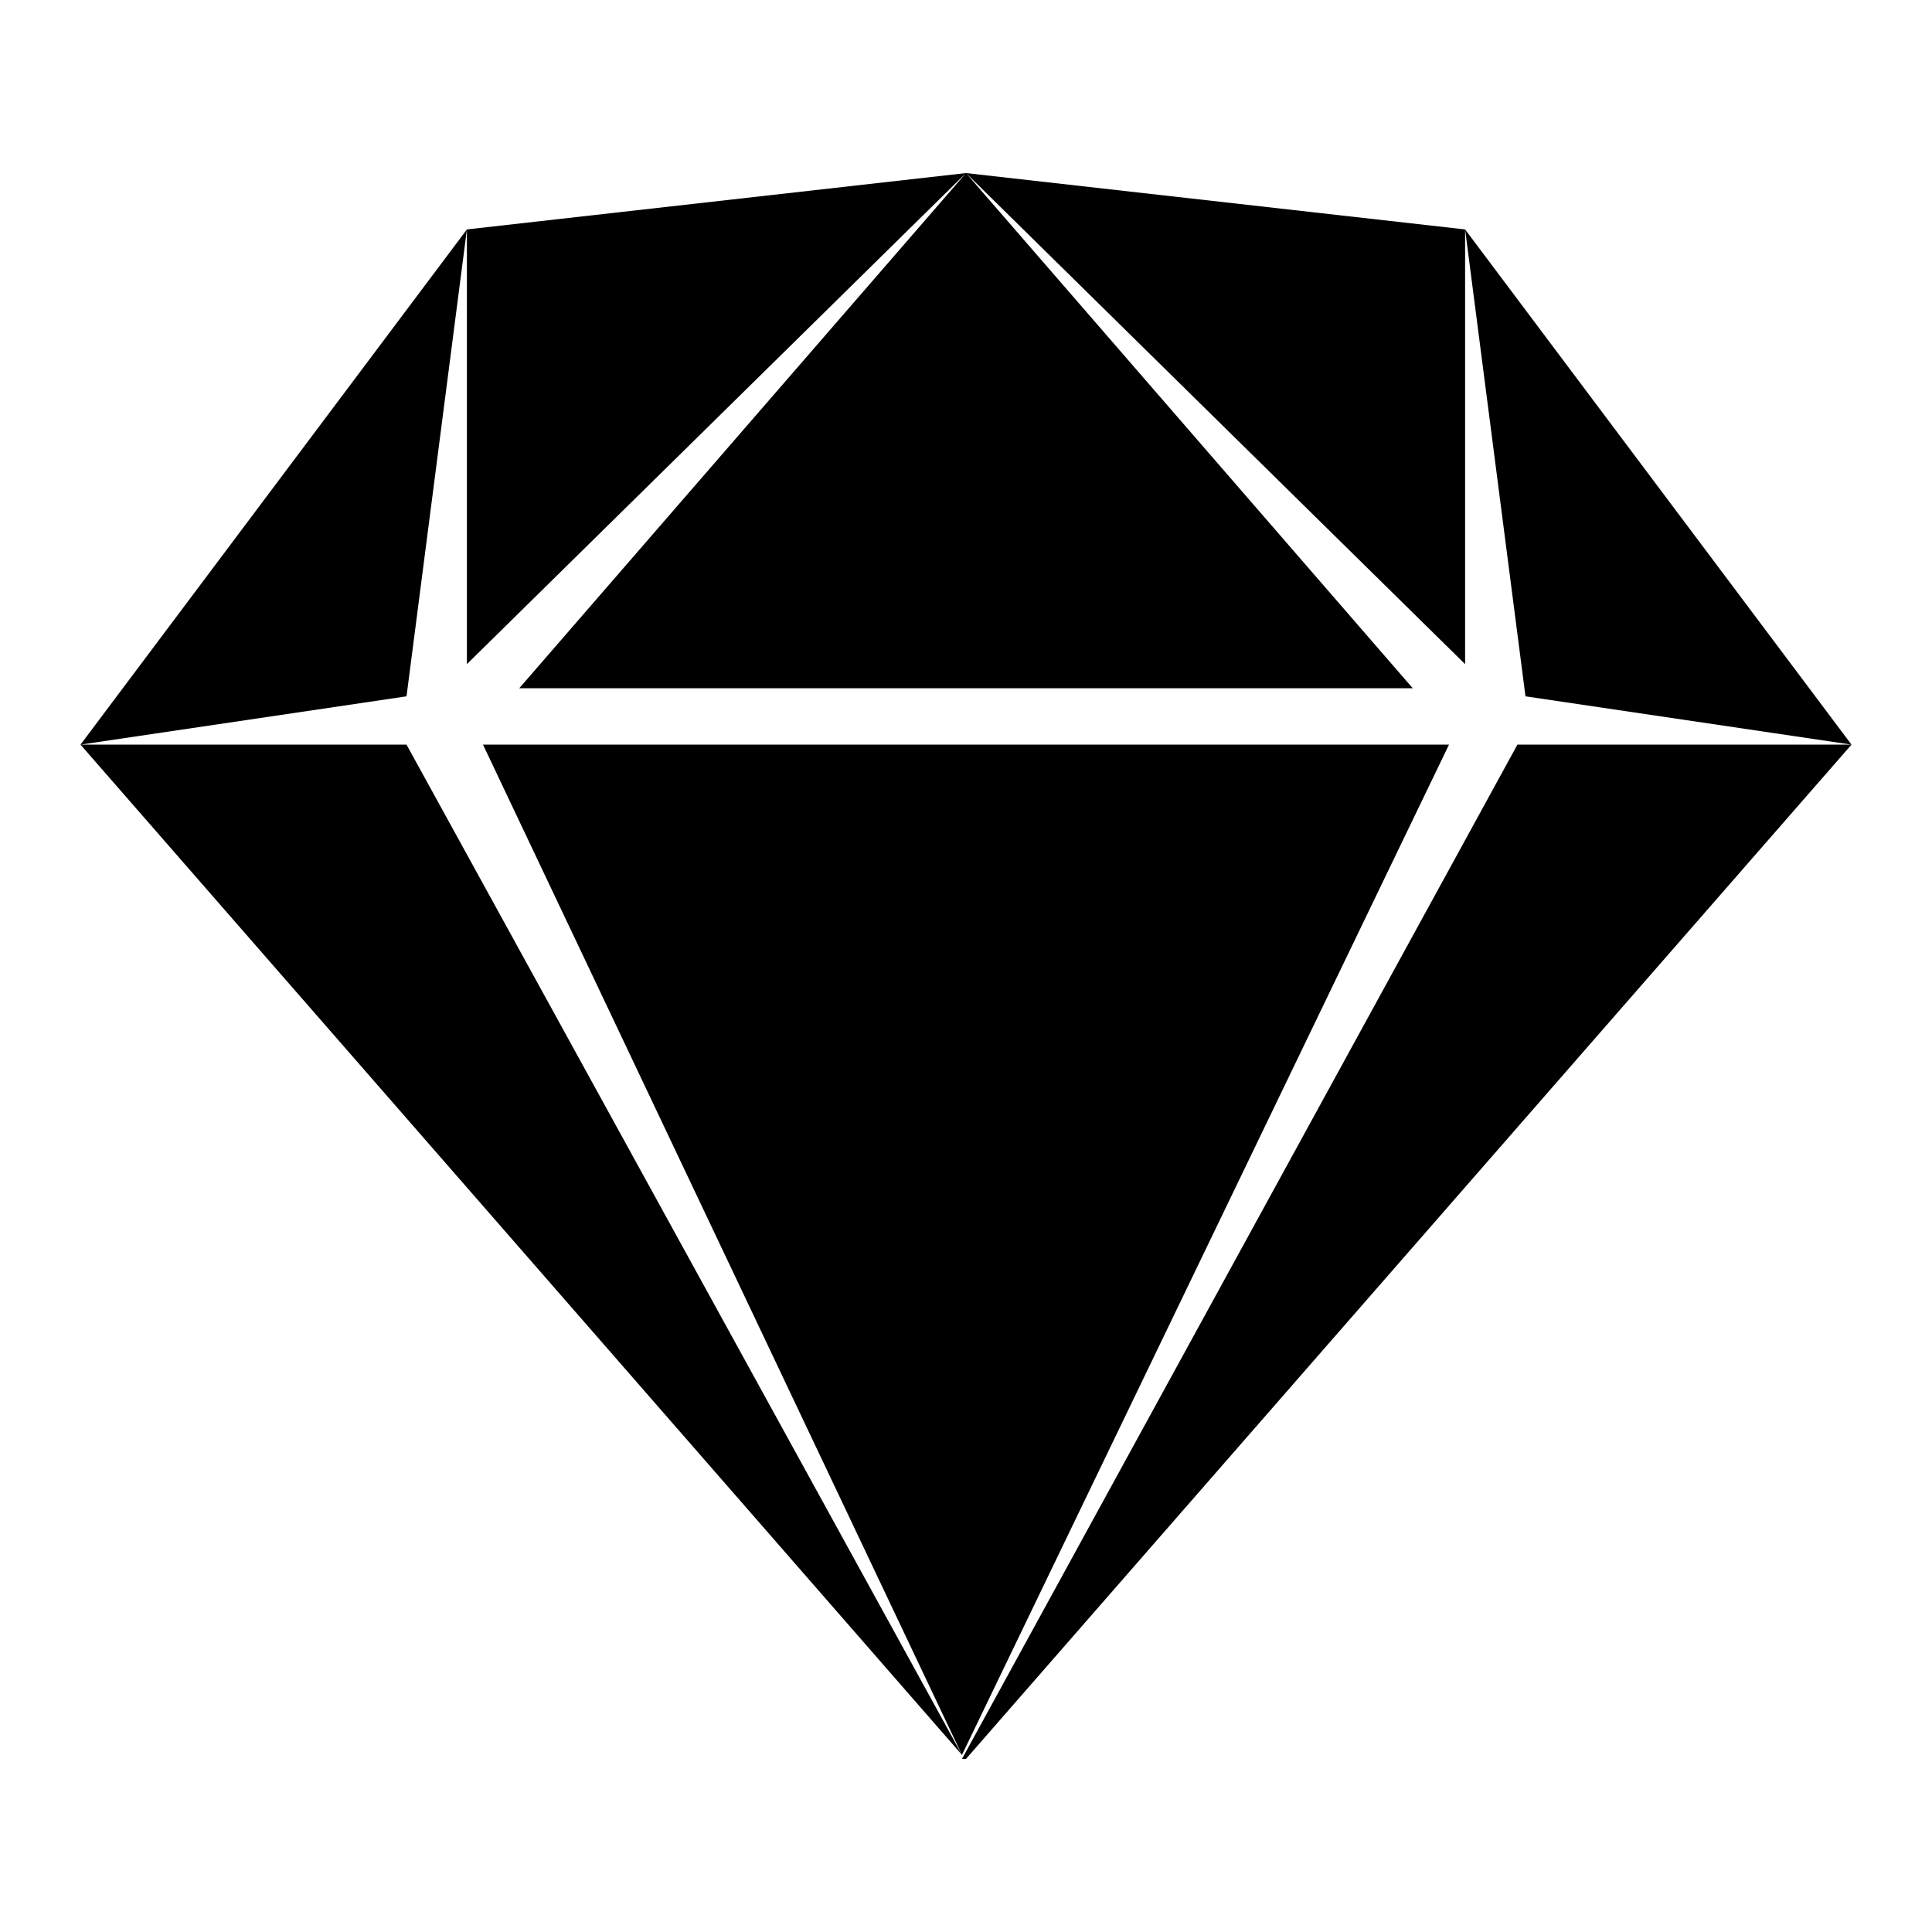 <?xml version="1.0" standalone="no"?>
<svg xmlns:xlink="http://www.w3.org/1999/xlink" width="128" height="128" viewBox="0 0 48 48" xmlns="http://www.w3.org/2000/svg"><rect width="48" height="48" fill="none"/><path d="M24,43.7h0ZM2,18.5h8.1L23.9,43.6h0Zm34,0L23.9,43.6,12,18.5ZM11.6,5.7,10.1,17.3,2,18.5ZM24,4.3,35.1,17.1H12.9ZM36.4,5.7V16.5L24,4.3ZM46,18.5l-8.1-1.2L36.4,5.7ZM24,43.7h-.1L37.7,18.5H46ZM11.6,5.7,24,4.3,11.6,16.5Z" fill-rule="evenodd"/></svg>